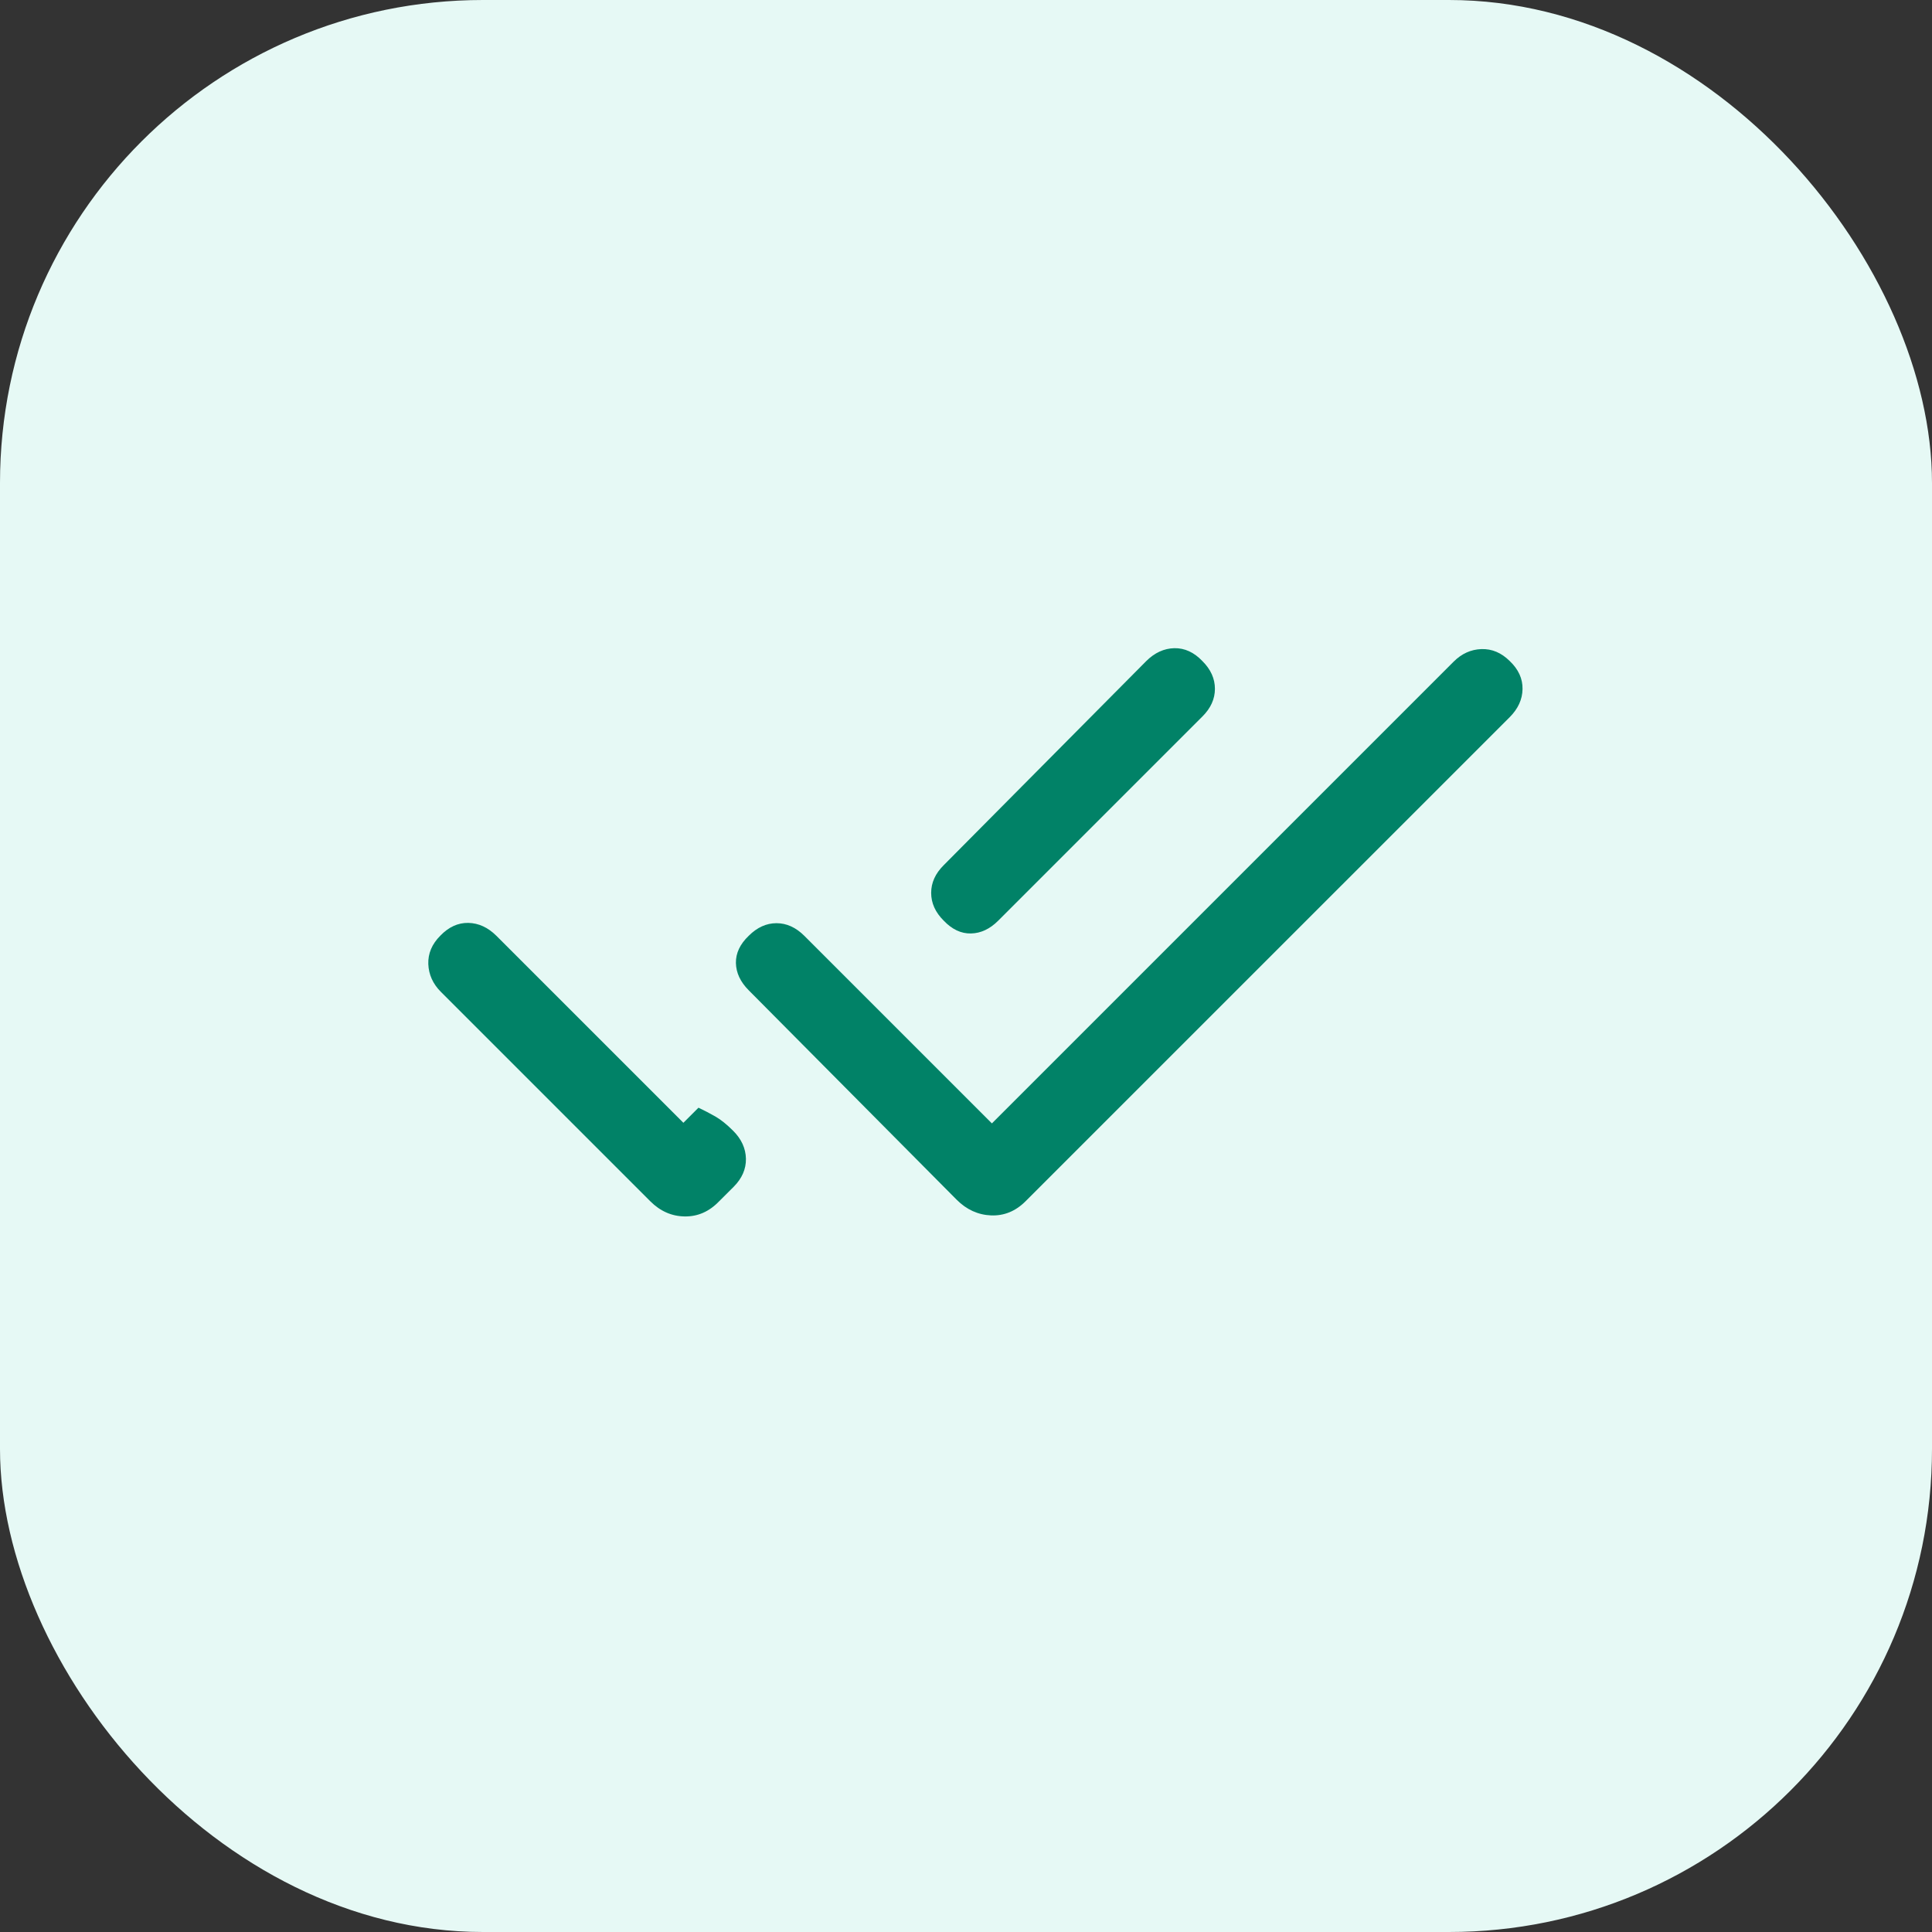 <svg width="32" height="32" viewBox="0 0 32 32" fill="none" xmlns="http://www.w3.org/2000/svg">
<rect x="0" y="0" width="32" height="32" fill="#333333" stroke="none"/>
<rect width="32" height="32" rx="8" fill="#E6F9F5"/>
<mask id="mask0_337_2724" style="mask-type:alpha" maskUnits="userSpaceOnUse" x="4" y="4" width="24" height="24">
<rect x="4" y="4" width="24" height="24" fill="#D9D9D9"/>
</mask>
<g mask="url(#mask0_337_2724)">
<path d="M7.302 16.428C7.17 16.296 7.101 16.142 7.094 15.968C7.088 15.794 7.154 15.637 7.292 15.499C7.431 15.354 7.586 15.283 7.757 15.286C7.928 15.29 8.082 15.361 8.221 15.499L11.319 18.597L11.569 18.347C11.666 18.393 11.76 18.442 11.851 18.494C11.941 18.546 12.038 18.624 12.142 18.728C12.281 18.866 12.351 19.021 12.355 19.192C12.358 19.363 12.29 19.518 12.152 19.657L11.911 19.897C11.747 20.068 11.557 20.151 11.341 20.148C11.125 20.145 10.935 20.061 10.771 19.897L7.302 16.428ZM16.429 18.607L24.077 10.959C24.209 10.827 24.362 10.757 24.536 10.751C24.711 10.745 24.867 10.811 25.006 10.949C25.151 11.087 25.221 11.242 25.218 11.413C25.215 11.585 25.144 11.739 25.006 11.878L16.986 19.897C16.822 20.061 16.632 20.139 16.416 20.131C16.2 20.122 16.01 20.036 15.846 19.872L12.402 16.403C12.263 16.264 12.193 16.114 12.189 15.951C12.186 15.788 12.257 15.637 12.402 15.499C12.54 15.361 12.693 15.291 12.861 15.291C13.029 15.291 13.182 15.361 13.321 15.499L16.429 18.607ZM19.915 11.868L16.534 15.249C16.396 15.387 16.245 15.458 16.082 15.461C15.92 15.465 15.769 15.394 15.631 15.249C15.492 15.111 15.423 14.957 15.423 14.789C15.423 14.621 15.492 14.468 15.631 14.33L18.986 10.949C19.125 10.811 19.28 10.74 19.451 10.736C19.622 10.733 19.777 10.804 19.915 10.949C20.054 11.087 20.123 11.241 20.123 11.409C20.123 11.576 20.054 11.73 19.915 11.868Z" fill="#018267"/>
</g>
</svg>
